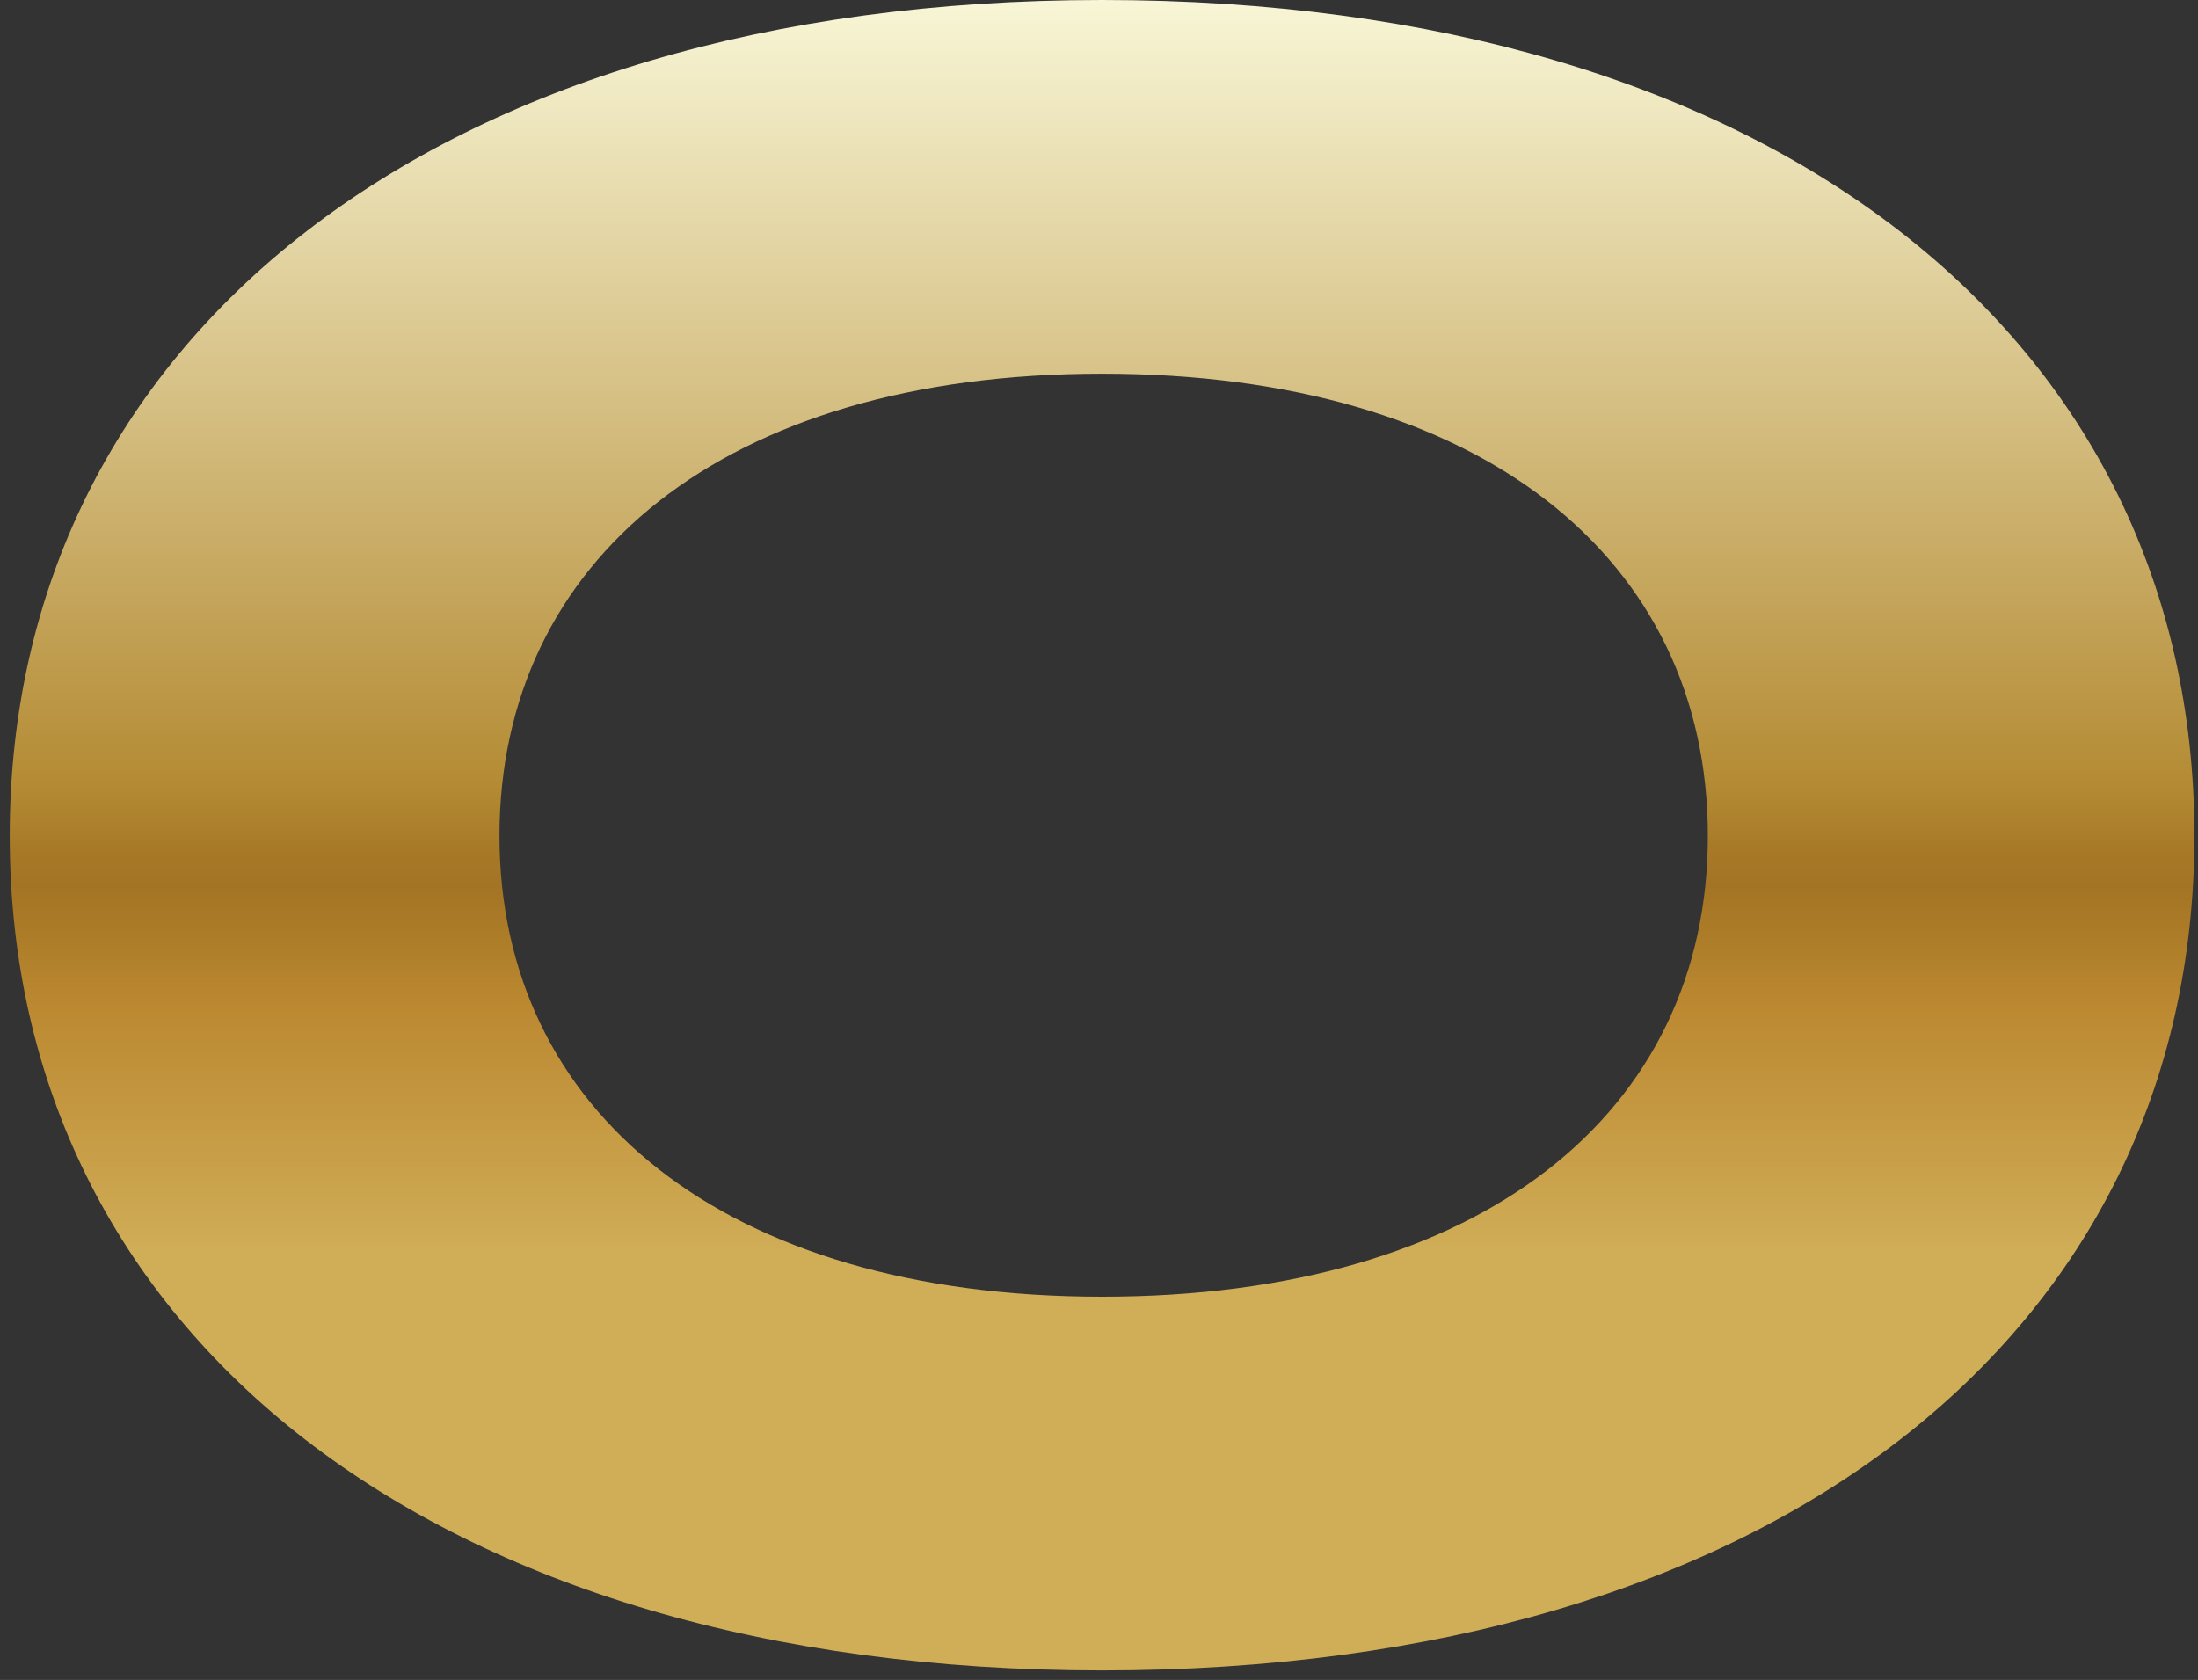 <svg xmlns="http://www.w3.org/2000/svg" width="174" height="133" viewBox="0 0 174 133" fill="none"><rect x="0" y="0" width="174" height="133" fill="#333333" stroke="none"/><path d="M87.242 0C140.323 0 173.714 26.743 173.714 66.174C173.714 105.604 140.323 132.246 87.242 132.246C34.161 132.246 0.77 105.401 0.77 66.174C0.77 26.946 34.364 0 87.242 0ZM87.242 102.66C117.284 102.66 135.197 88.096 135.197 66.174C135.197 44.251 117.284 29.585 87.242 29.585C57.2 29.585 39.54 44.403 39.54 66.174C39.54 87.944 57.301 102.66 87.242 102.66Z" fill="url(#paint0_linear_16_2296)"></path><defs><linearGradient id="paint0_linear_16_2296" x1="87.242" y1="132.195" x2="87.242" y2="0" gradientUnits="userSpaceOnUse"><stop offset="0.25" stop-color="#D0AD57"></stop><stop offset="0.4" stop-color="#BB8830"></stop><stop offset="0.44" stop-color="#AC7C28"></stop><stop offset="0.47" stop-color="#A37424"></stop><stop offset="0.49" stop-color="#A77927"></stop><stop offset="0.53" stop-color="#B48B34"></stop><stop offset="1" stop-color="#F8F6D6"></stop></linearGradient></defs></svg>